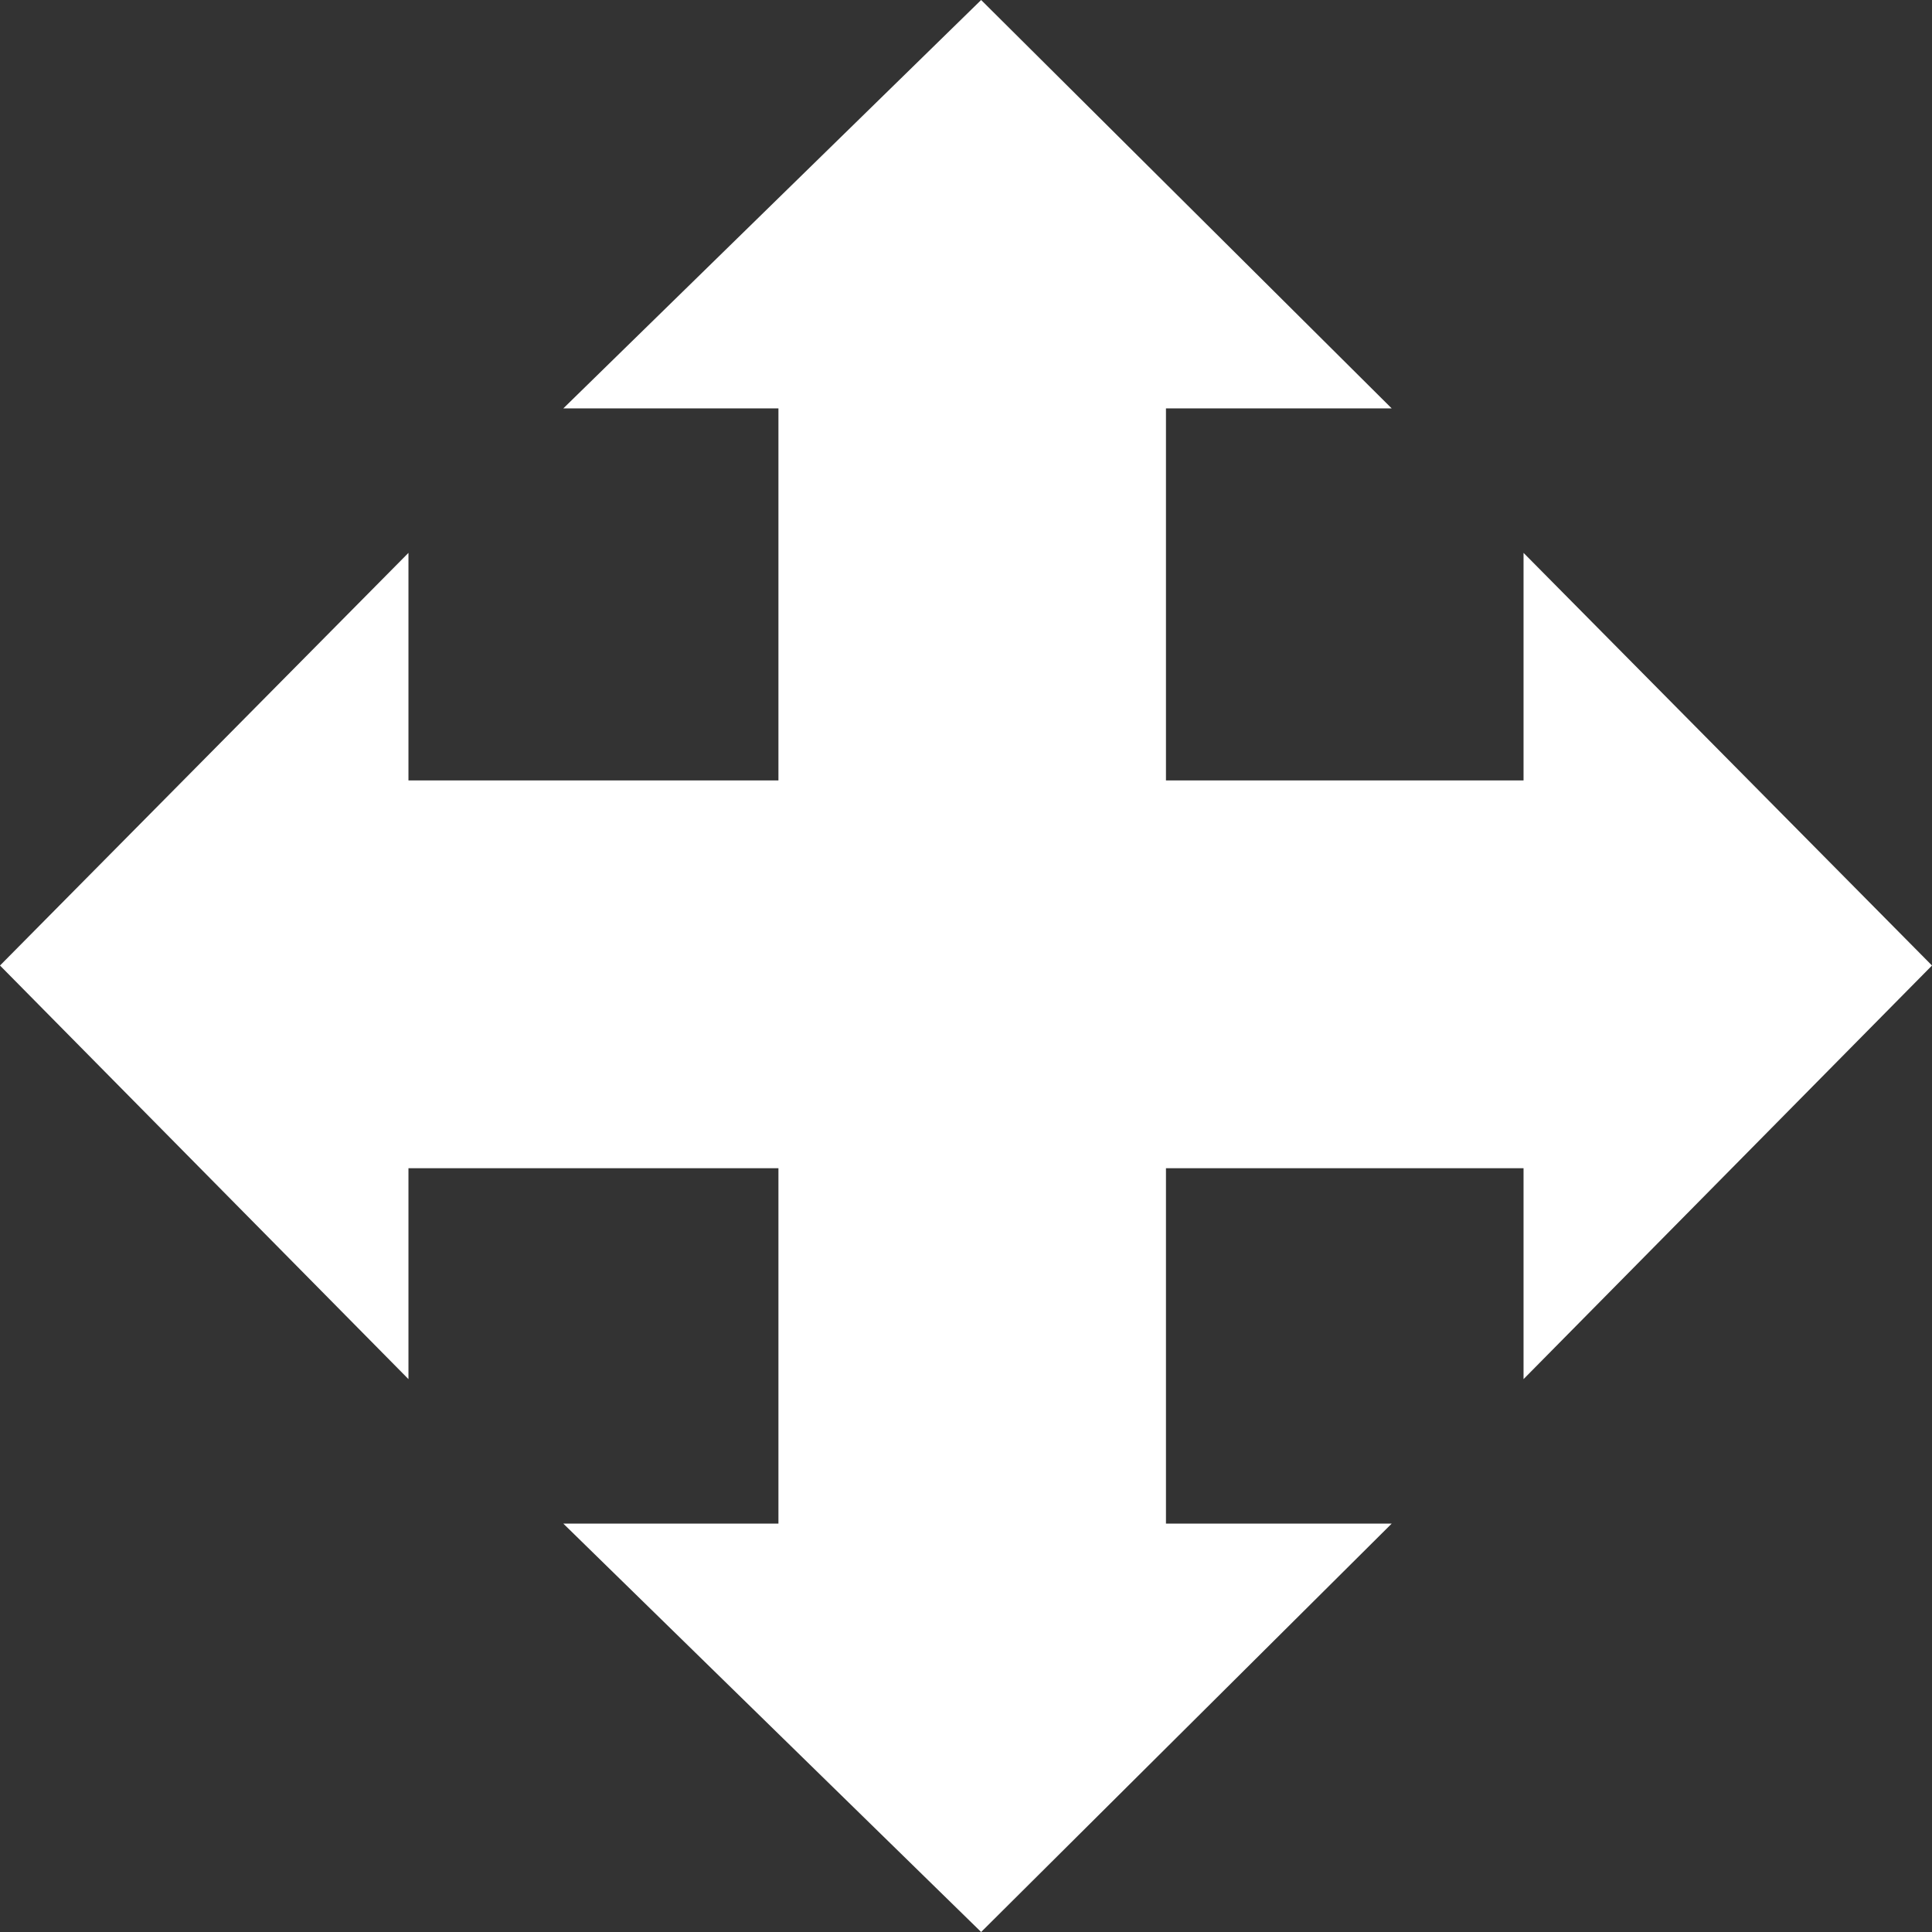 <?xml version="1.0" encoding="utf-8"?>
<!-- Generator: Adobe Illustrator 16.0.0, SVG Export Plug-In . SVG Version: 6.00 Build 0)  -->
<!DOCTYPE svg PUBLIC "-//W3C//DTD SVG 1.1//EN" "http://www.w3.org/Graphics/SVG/1.1/DTD/svg11.dtd">
<svg version="1.1" id="Layer_1" xmlns="http://www.w3.org/2000/svg" xmlns:xlink="http://www.w3.org/1999/xlink" x="0px" y="0px"
	 width="24px" height="24px" viewBox="0 0 24 24" enable-background="new 0 0 24 24" xml:space="preserve">
<rect x="0" y="0" width="24" height="24" fill="#333333" stroke="none"/>
<polygon fill="#FFFFFF" points="24,11.994 18.926,17.132 18.926,14.512 14.484,14.512 14.484,18.927 17.288,18.927 12.188,24 
	6.998,18.927 9.67,18.927 9.67,14.512 5.074,14.512 5.074,17.132 0,11.994 5.074,6.868 5.074,9.695 9.67,9.695 9.67,5.073 
	6.998,5.073 12.188,0 17.288,5.073 14.484,5.073 14.484,9.695 18.926,9.695 18.926,6.868 "/>
</svg>
